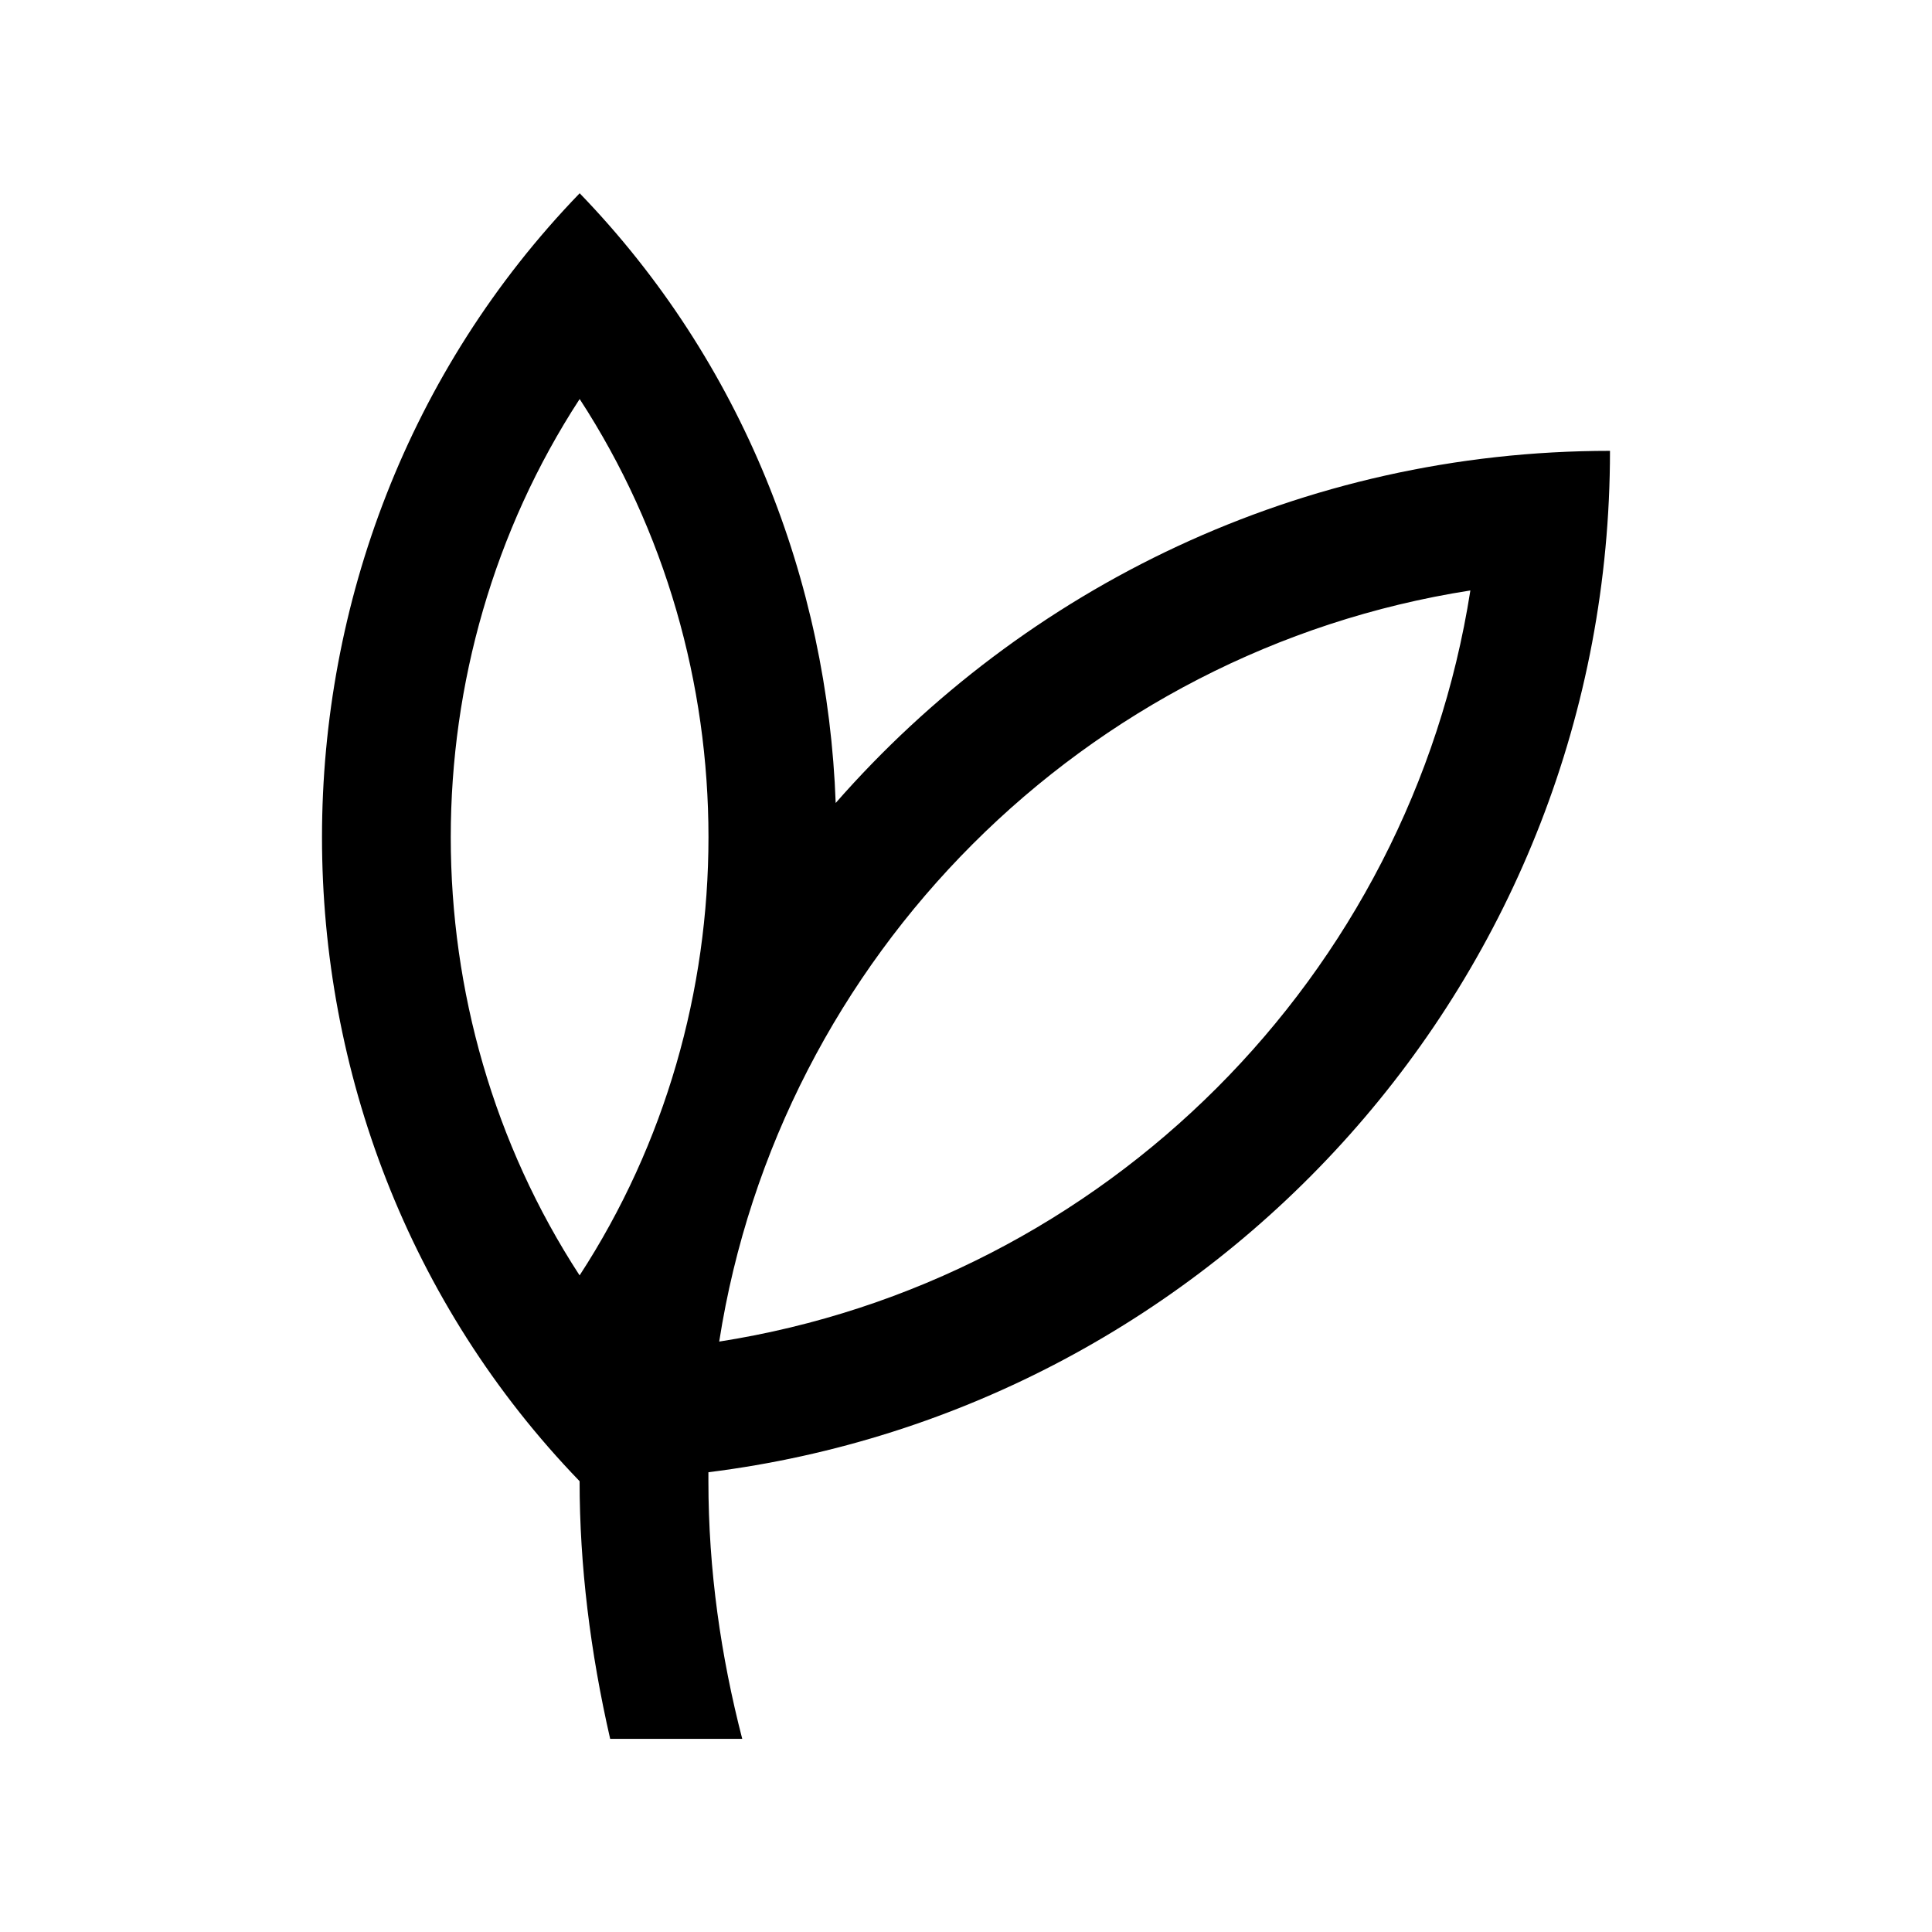 <svg version="1.0" xmlns="http://www.w3.org/2000/svg" width="100" height="100" xml:space="preserve"><path d="M83.333 23.336c-15.992 0-30.306 7.075-40.078 18.226C42.839 30.094 38.457 18.751 30 9.999l.003.005C12.224 28.41 12.22 58.26 30 76.666c0 4.371.554 8.848 1.582 13.336h6.836c-1.104-4.271-1.751-8.725-1.751-13.336v-.463c26.299-3.287 46.663-25.681 46.666-52.867zm-7.227 7.226C72.988 50.514 57.18 66.321 37.226 69.44c3.116-19.956 18.923-35.763 38.88-38.878zM30 66.014c-8.894-13.65-8.89-31.707.003-45.361 8.891 13.65 8.891 31.706-.003 45.361z"/></svg>